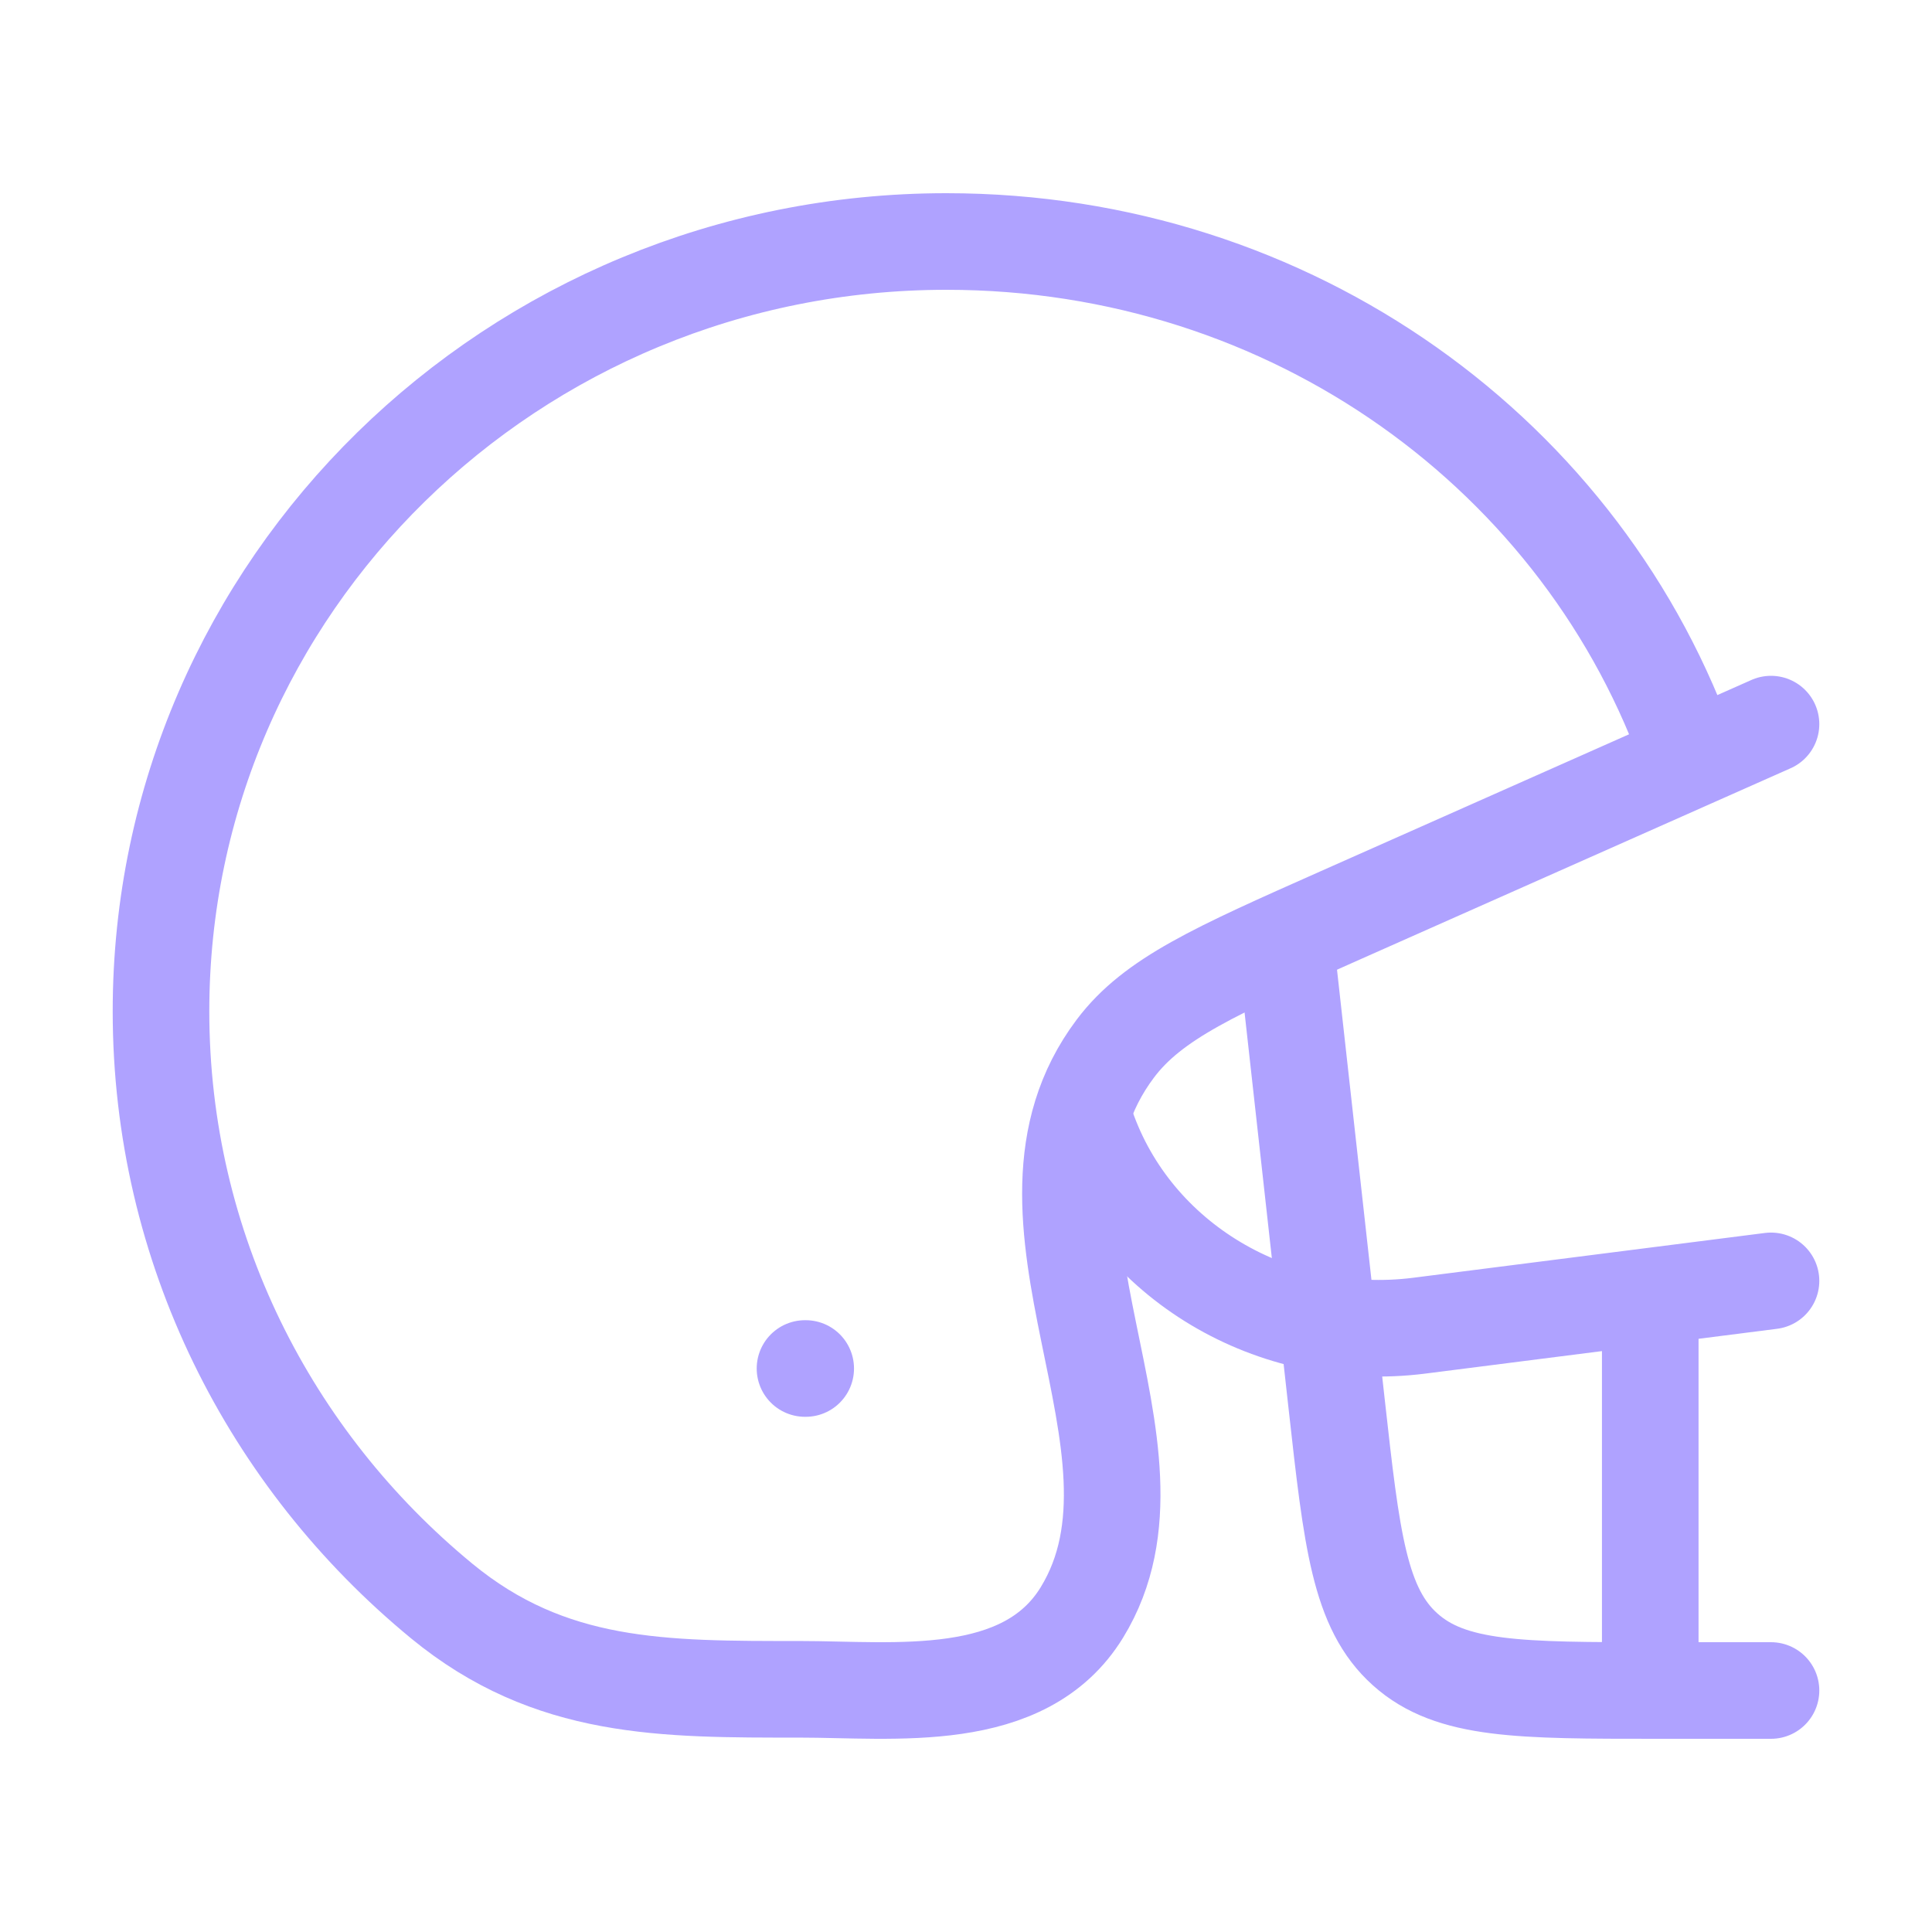 <svg width="60" height="60" viewBox="0 0 60 60" fill="none" xmlns="http://www.w3.org/2000/svg">
<path d="M52.5 23.598C49.238 14.159 40.124 7.5 29.392 7.5C15.921 7.5 5 18.203 5 31.405C5 38.758 8.387 45.335 13.716 49.72C17.09 52.496 20.602 52.463 24.834 52.463C27.779 52.463 31.814 52.99 33.6 50.075C36.737 44.955 30.676 37.825 34.64 32.562C35.809 31.01 37.749 30.148 41.629 28.425L52.5 23.598ZM52.5 23.598L55 22.488" stroke="#AFA2FF" stroke-width="3" stroke-linecap="round" stroke-linejoin="round"/>
<path d="M25.022 42.5H25" stroke="#AFA2FF" stroke-width="3" stroke-linecap="round" stroke-linejoin="round"/>
<path d="M55 39.779L44.086 41.169C39.538 41.749 35.201 39.16 33.75 35" stroke="#AFA2FF" stroke-width="3" stroke-linecap="round" stroke-linejoin="round"/>
<path d="M40 30L41.511 43.604C41.982 47.836 42.217 49.951 43.641 51.226C45.065 52.5 47.193 52.5 51.45 52.5H55" stroke="#AFA2FF" stroke-width="3" stroke-linecap="round" stroke-linejoin="round"/>
<path d="M51.25 40V52.5" stroke="#AFA2FF" stroke-width="3" stroke-linejoin="round"/>
</svg>
